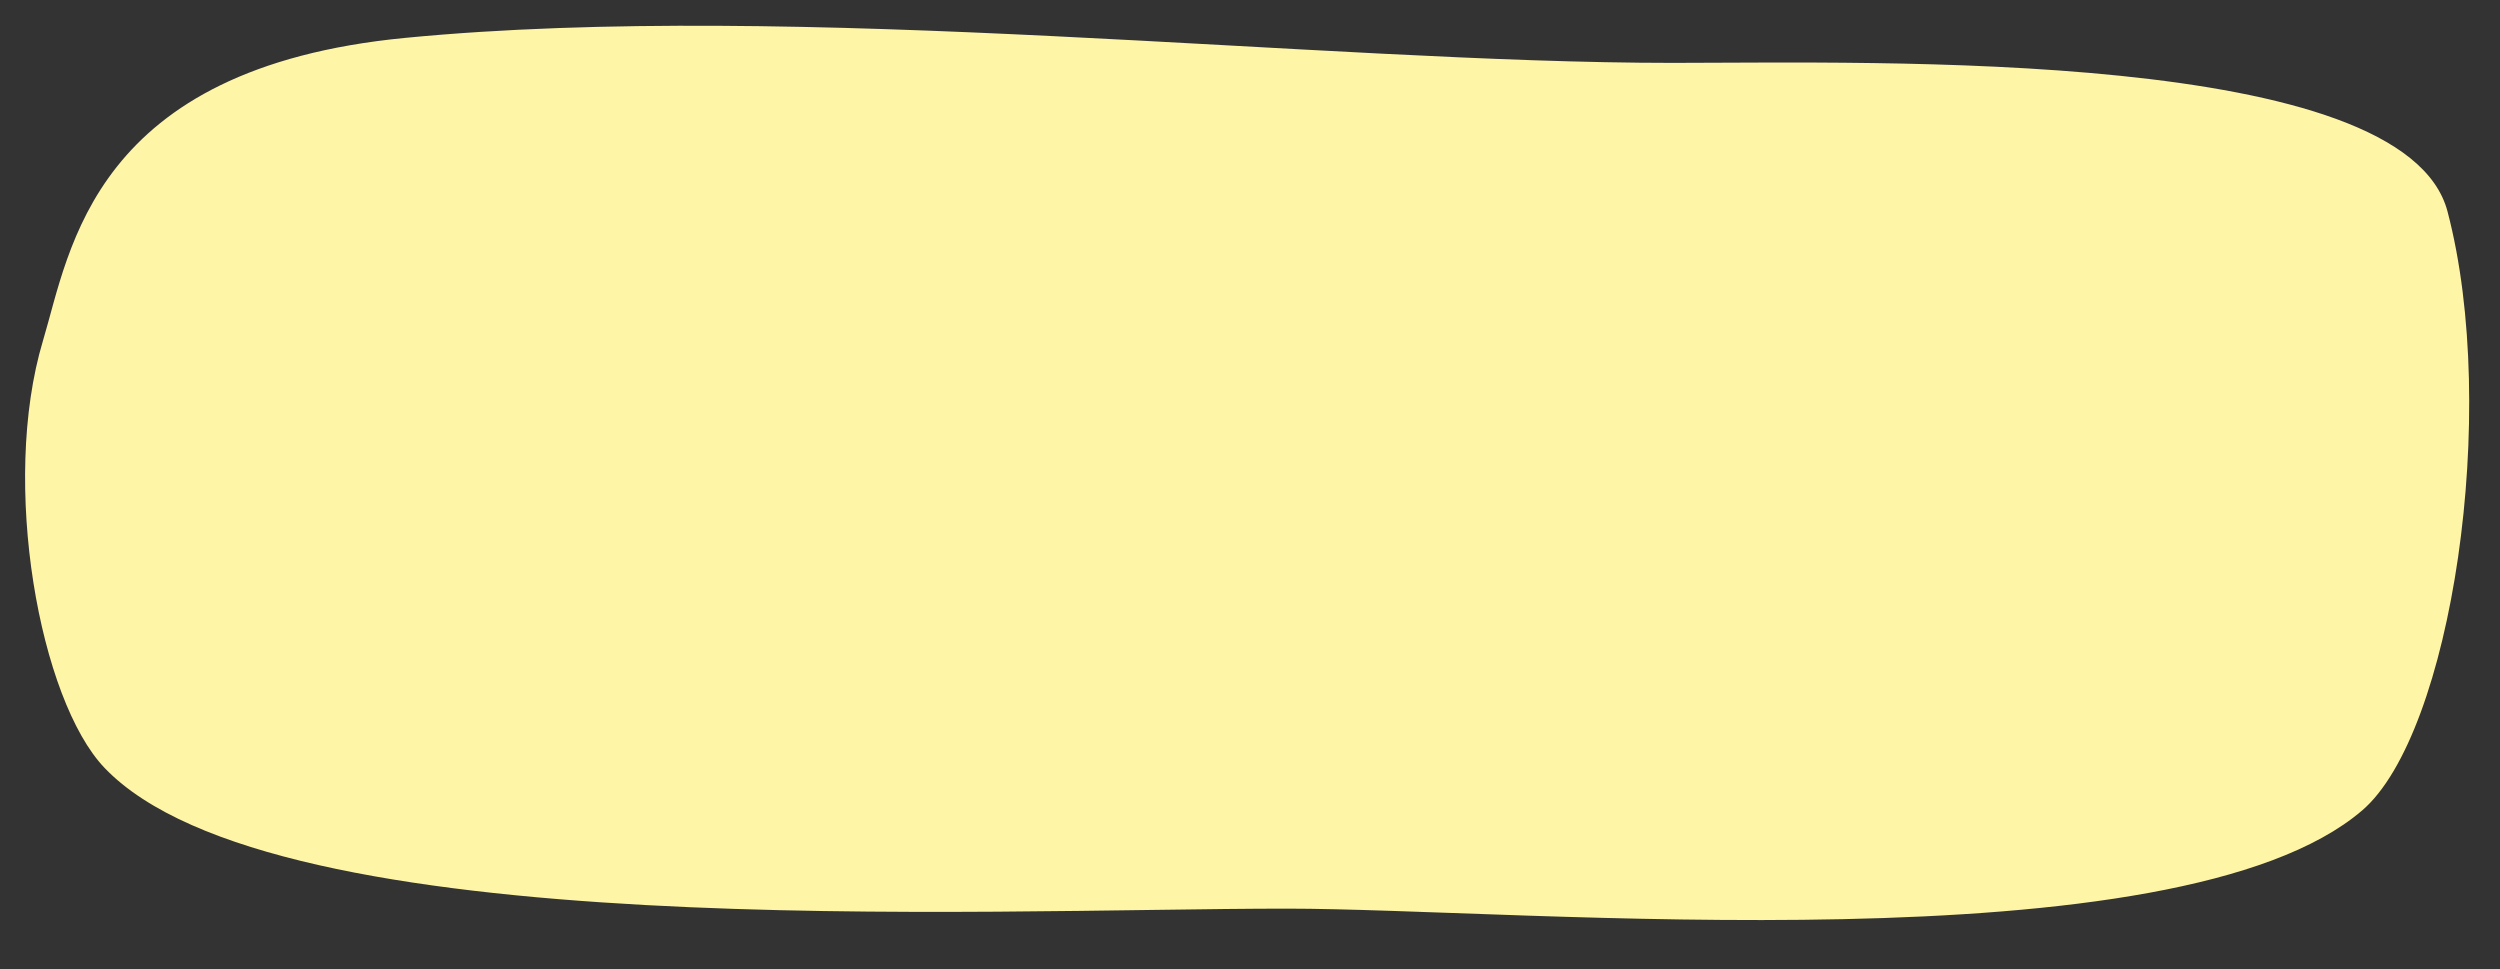 <?xml version="1.0" encoding="UTF-8" standalone="no"?><svg xmlns="http://www.w3.org/2000/svg" xmlns:xlink="http://www.w3.org/1999/xlink" fill="none" height="1793.5" preserveAspectRatio="xMidYMid meet" style="fill: none" version="1" viewBox="146.9 171.6 4625.2 1793.5" width="4625.2" zoomAndPan="magnify"><rect x="146.9" y="171.6" width="4625.2" height="1793.5" fill="#333333" stroke="none"/><g id="change1_1"><path d="M896.869 241.648C317.606 297.662 276.799 634.01 226.474 801.635C146.911 1066.65 220.634 1467.22 340.422 1592.35C655.711 1921.69 1963.06 1852.64 2527.84 1852.64C2963.22 1852.64 4173.06 1965.1 4516.86 1671.16C4682.79 1529.3 4772.07 932.515 4675.04 562.986C4595.47 259.984 3618.13 287.94 3241.23 287.94C2591.09 287.94 1620.95 171.63 896.869 241.648Z" fill="#fef5a6"/></g></svg>